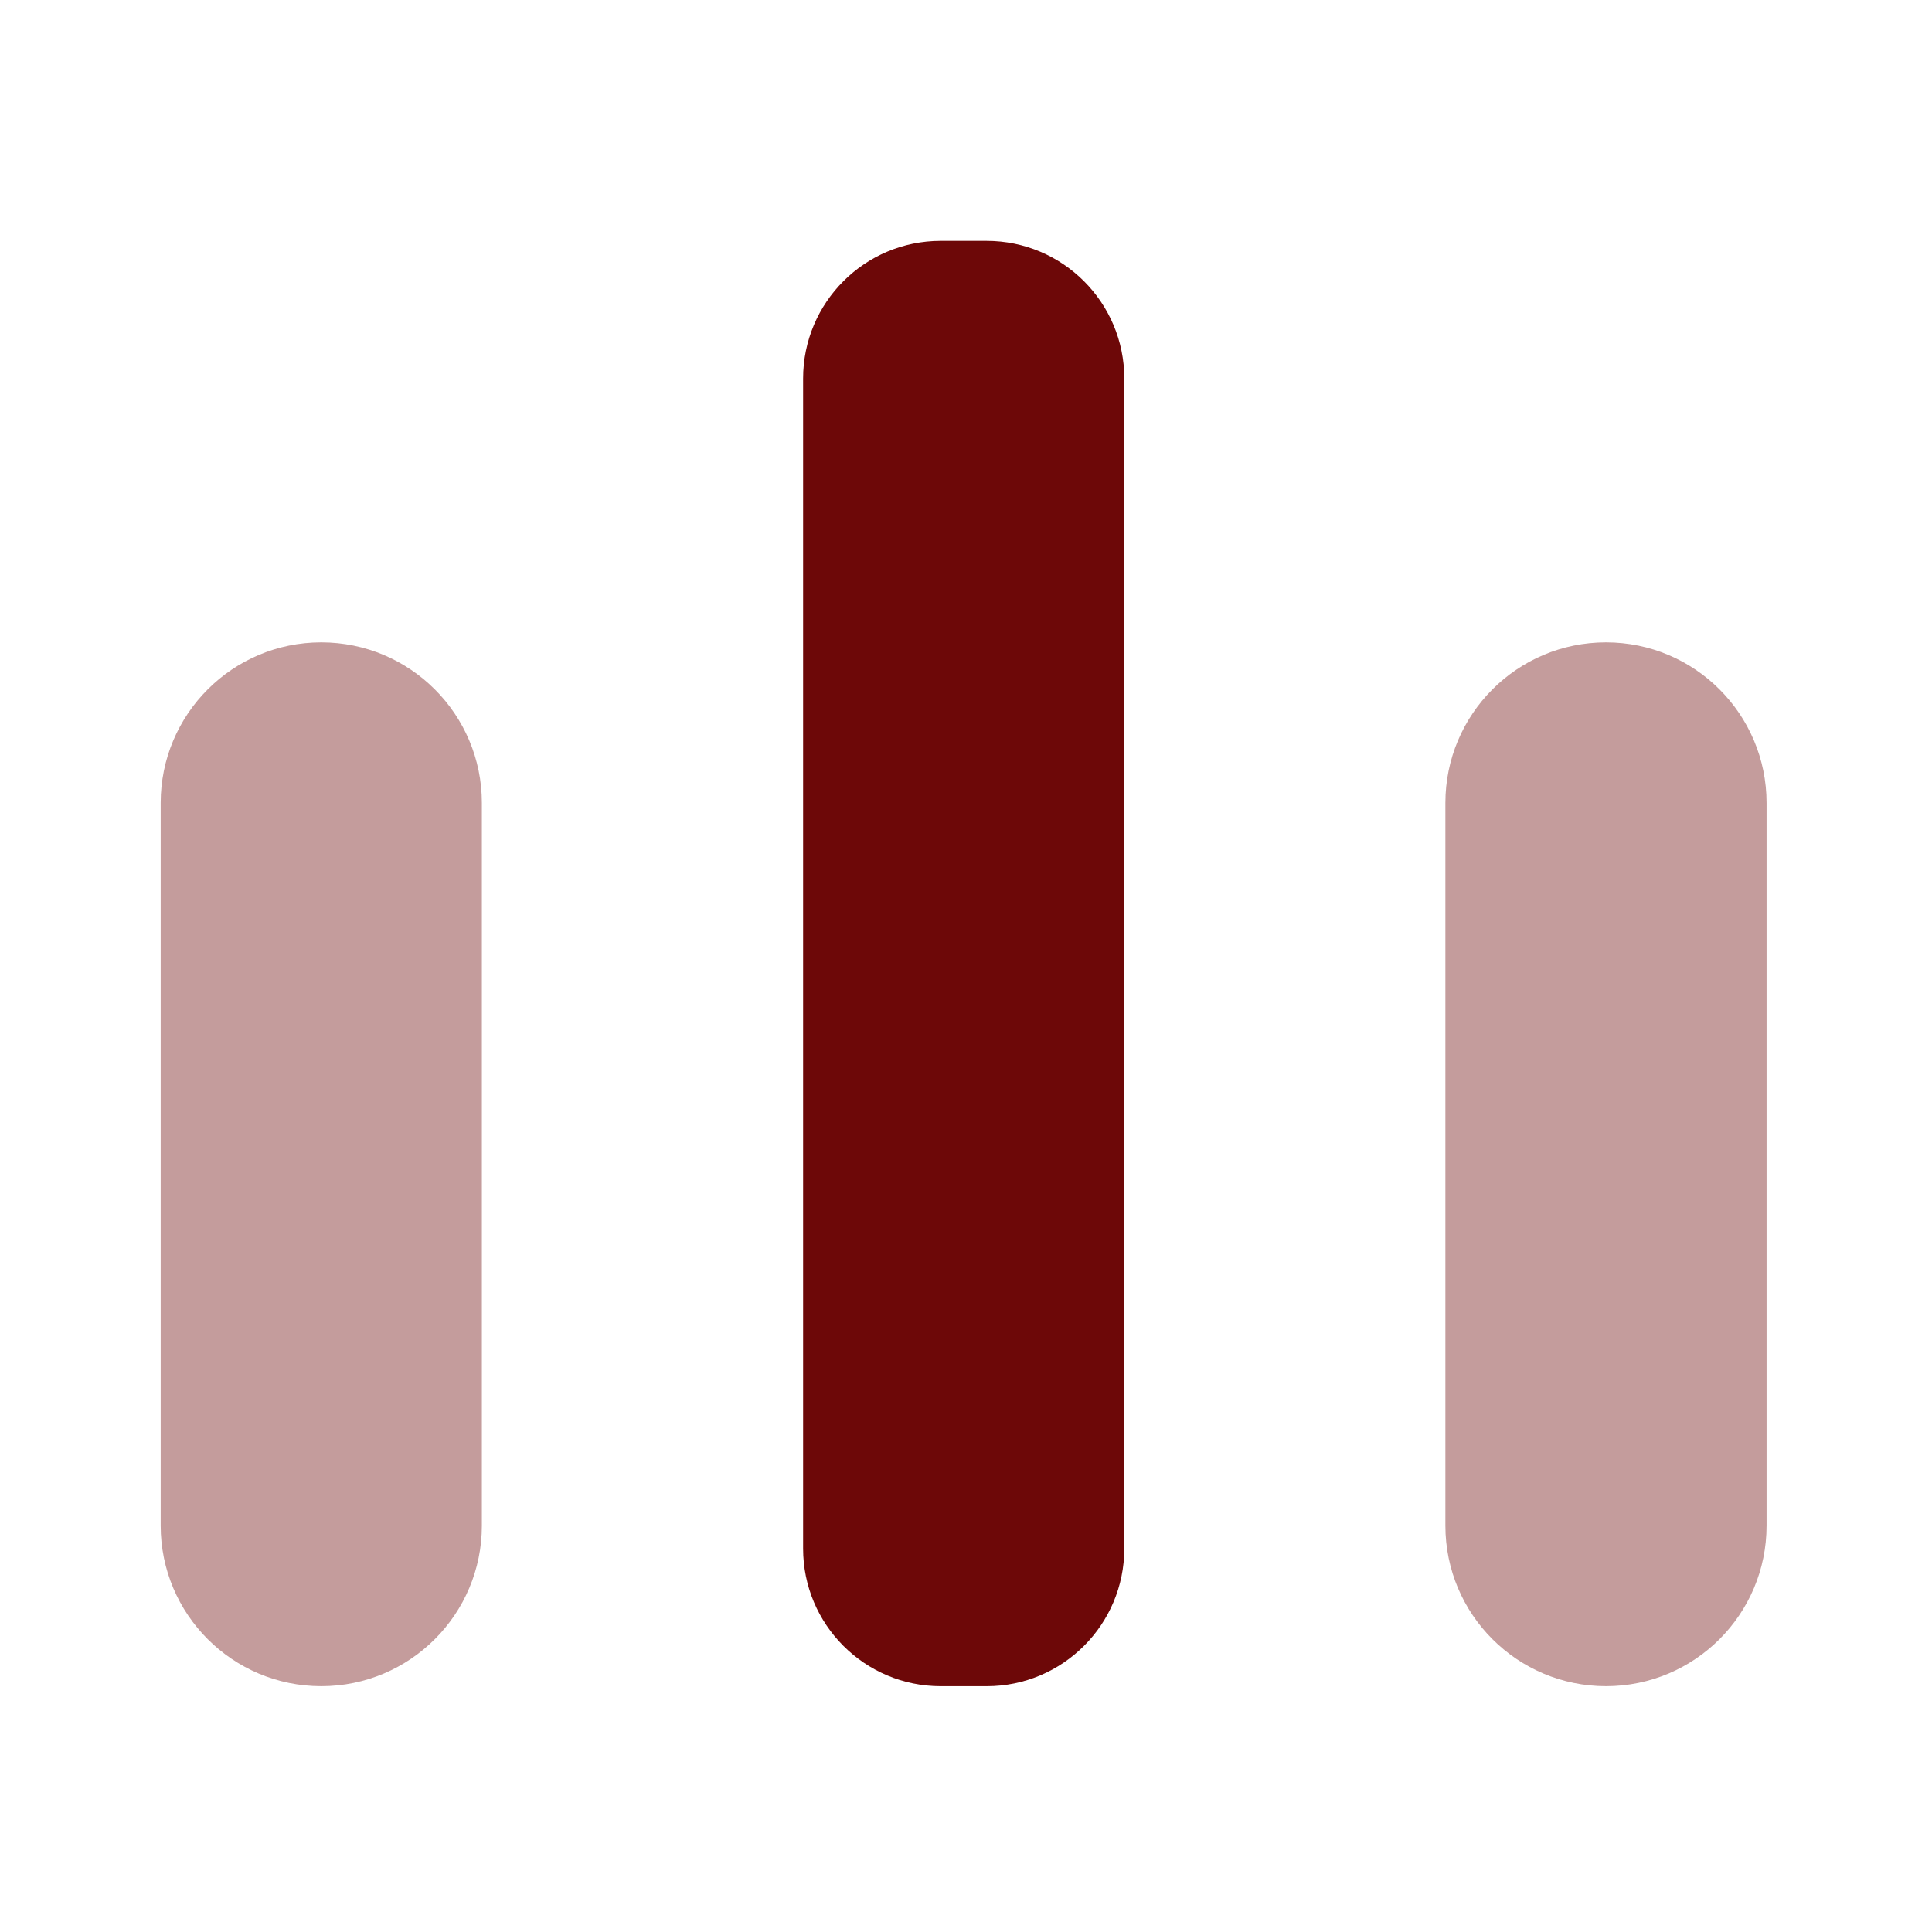 <svg width="96" height="96" viewBox="0 0 96 96" fill="none" xmlns="http://www.w3.org/2000/svg">
<path d="M49.026 11.969H46.746C42.968 11.969 39.906 15.031 39.906 18.808V76.947C39.906 80.724 42.968 83.787 46.746 83.787H49.026C52.803 83.787 55.866 80.724 55.866 76.947V18.808C55.866 15.031 52.803 11.969 49.026 11.969Z" fill="#6D0808"/>
<path opacity="0.4" d="M7.984 39.898C7.984 35.491 11.557 31.918 15.964 31.918C20.371 31.918 23.944 35.491 23.944 39.898V75.807C23.944 80.214 20.371 83.786 15.964 83.786C11.557 83.786 7.984 80.214 7.984 75.807V39.898Z" fill="#6D0808"/>
<path opacity="0.4" d="M71.82 39.898C71.82 35.491 75.393 31.918 79.8 31.918C84.207 31.918 87.78 35.491 87.78 39.898V75.807C87.78 80.214 84.207 83.786 79.8 83.786C75.393 83.786 71.82 80.214 71.82 75.807V39.898Z" fill="#6D0808"/>
</svg>
